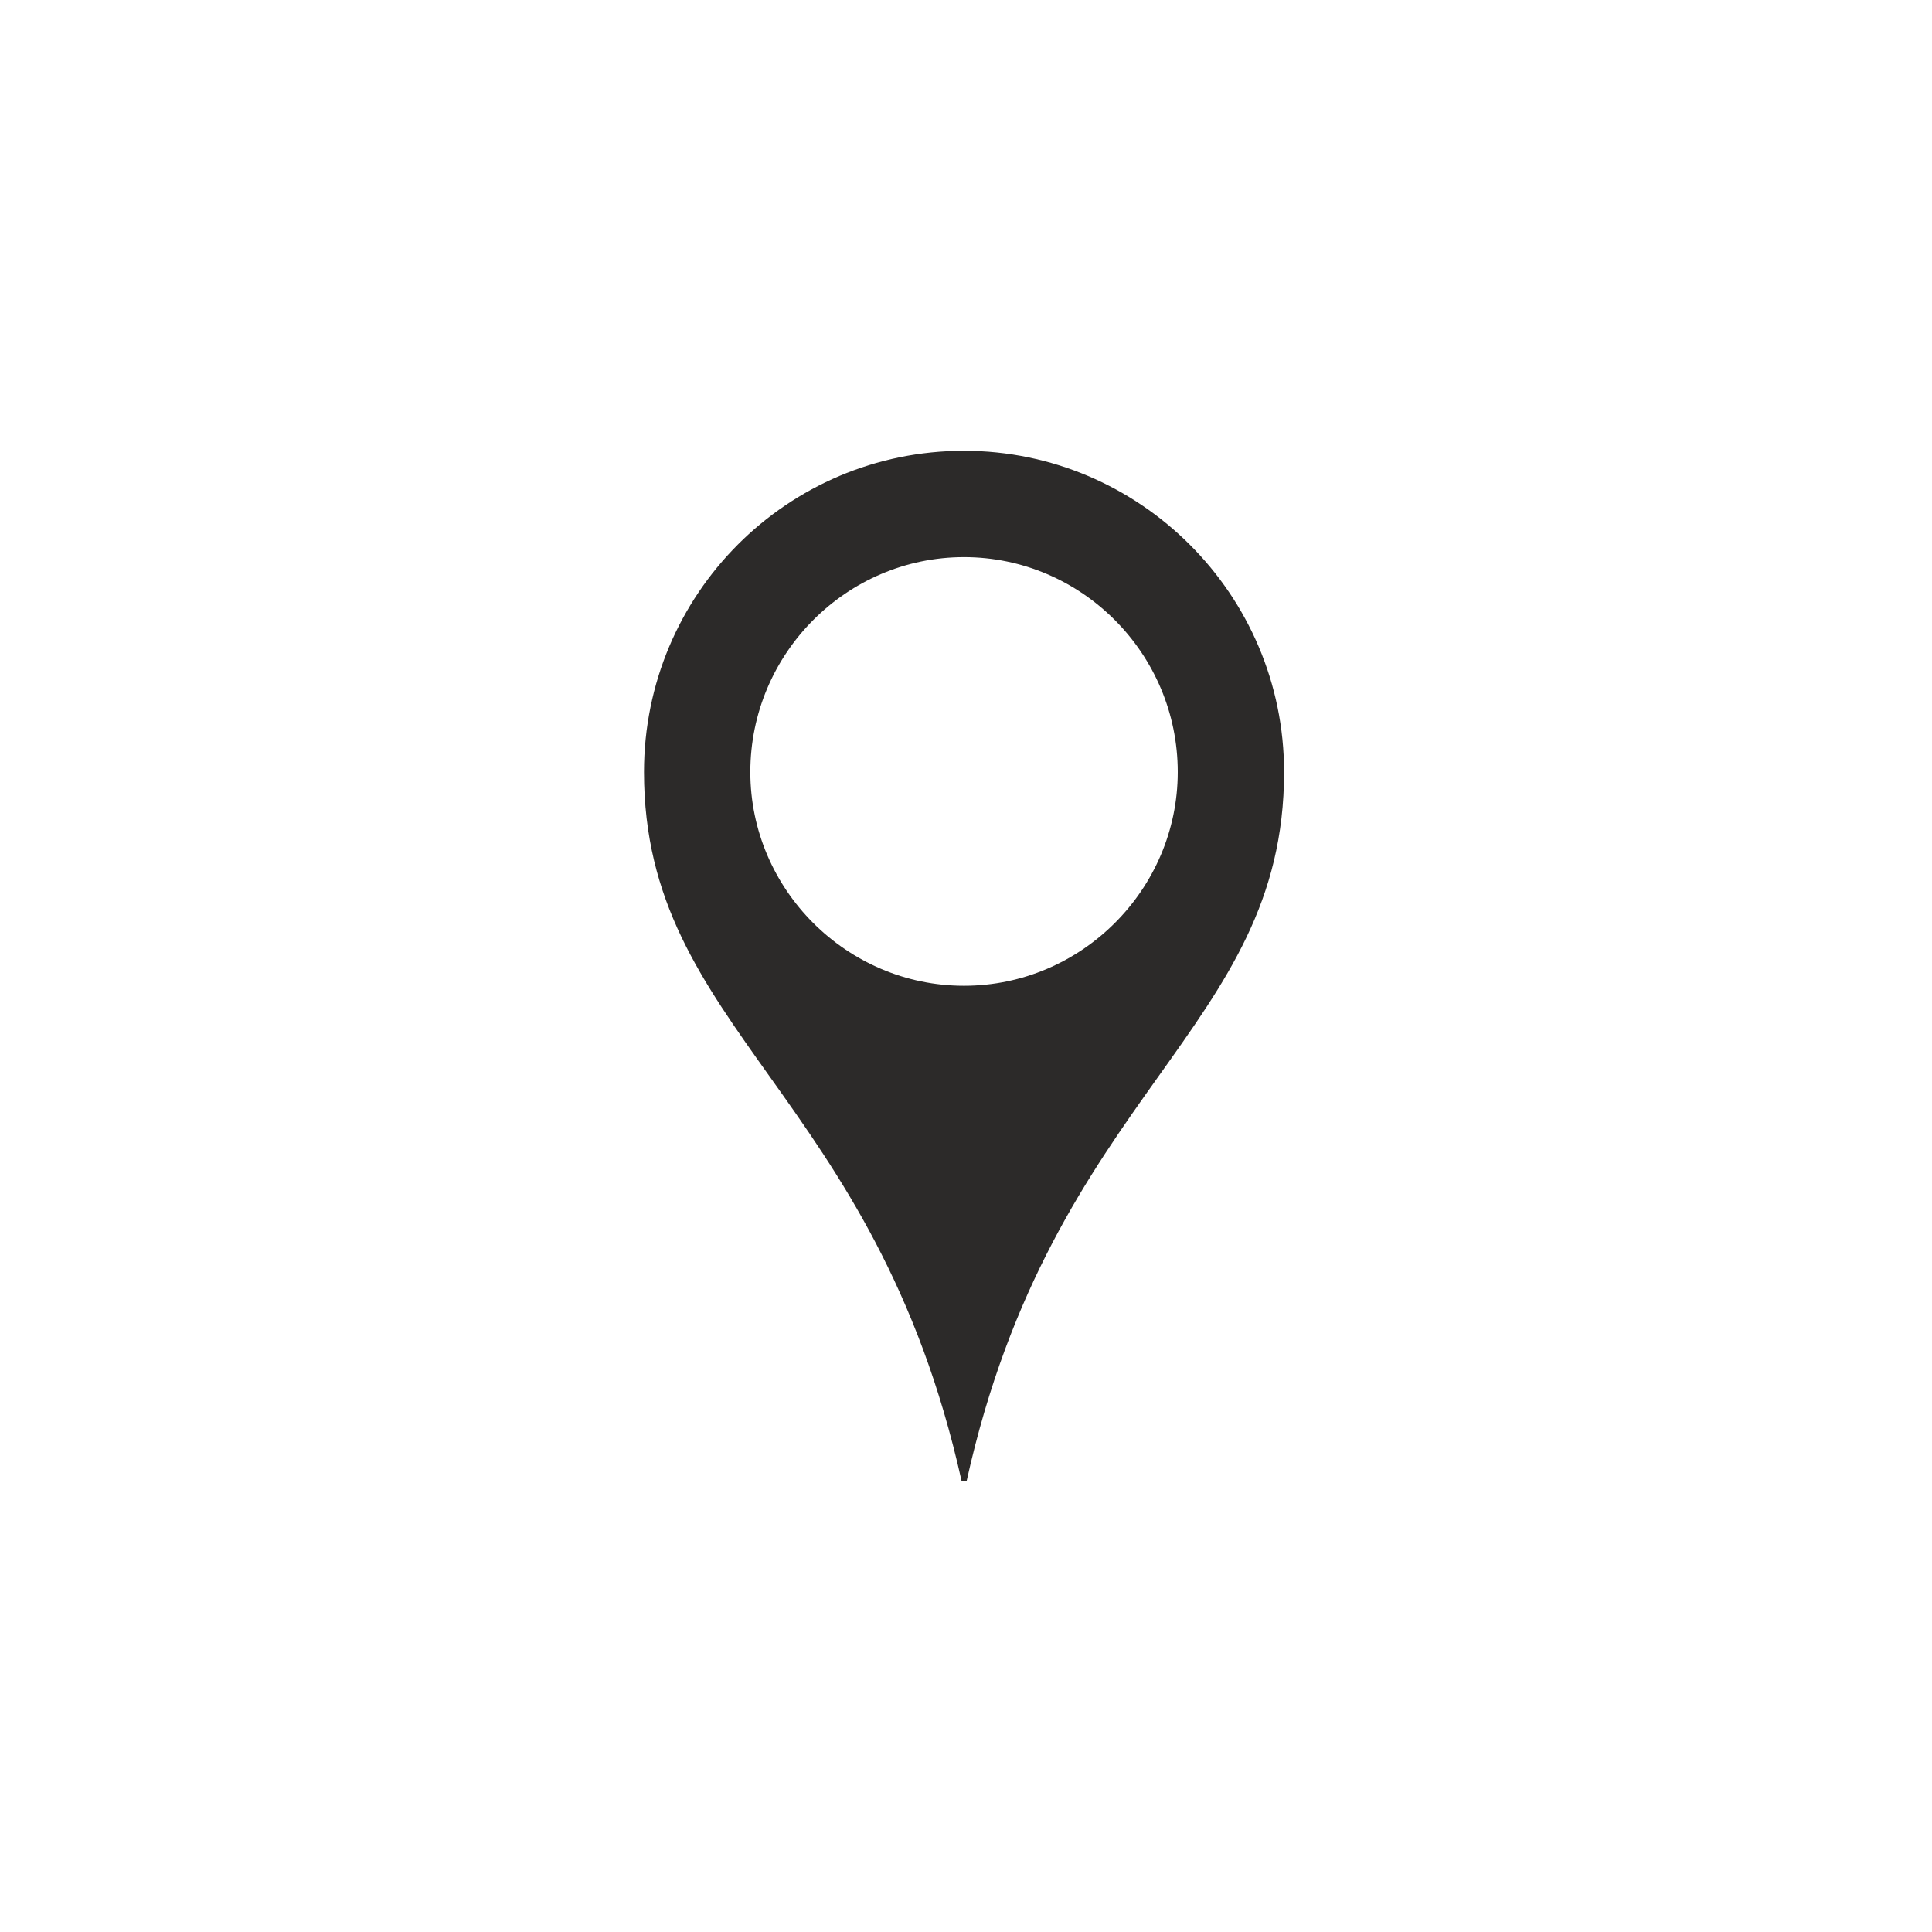 <?xml version="1.0" encoding="UTF-8"?>
<svg width="30px" height="30px" viewBox="0 0 30 30" version="1.1" xmlns="http://www.w3.org/2000/svg" xmlns:xlink="http://www.w3.org/1999/xlink">
    <title>Group 10</title>
    <g id="Desktop-Designs" stroke="none" stroke-width="1" fill="none" fill-rule="evenodd">
        <g id="Unique-Modules" transform="translate(-120, -5147)">
            <g id="Group" transform="translate(120, 4587)">
                <g id="Group-10" transform="translate(0, 560)">
                    <rect id="Rectangle" fill="#FFFFFF" x="0" y="0" width="30" height="30"></rect>
                    <path d="M14.969,8.651 C13.147,8.651 11.651,10.147 11.651,11.988 C11.651,13.811 13.147,15.307 14.969,15.307 C16.792,15.307 18.288,13.811 18.288,11.988 C18.288,10.147 16.792,8.651 14.969,8.651 Z M14.969,7 C17.693,7 19.939,9.225 19.939,11.988 C19.939,15.998 16.349,16.956 15.009,23 L14.932,23 C13.588,16.956 10,15.998 10,11.988 C10,9.225 12.225,7 14.969,7 Z" id="Location-Pin" fill="#2C2A29"></path>
                </g>
            </g>
        </g>
    </g>
</svg>